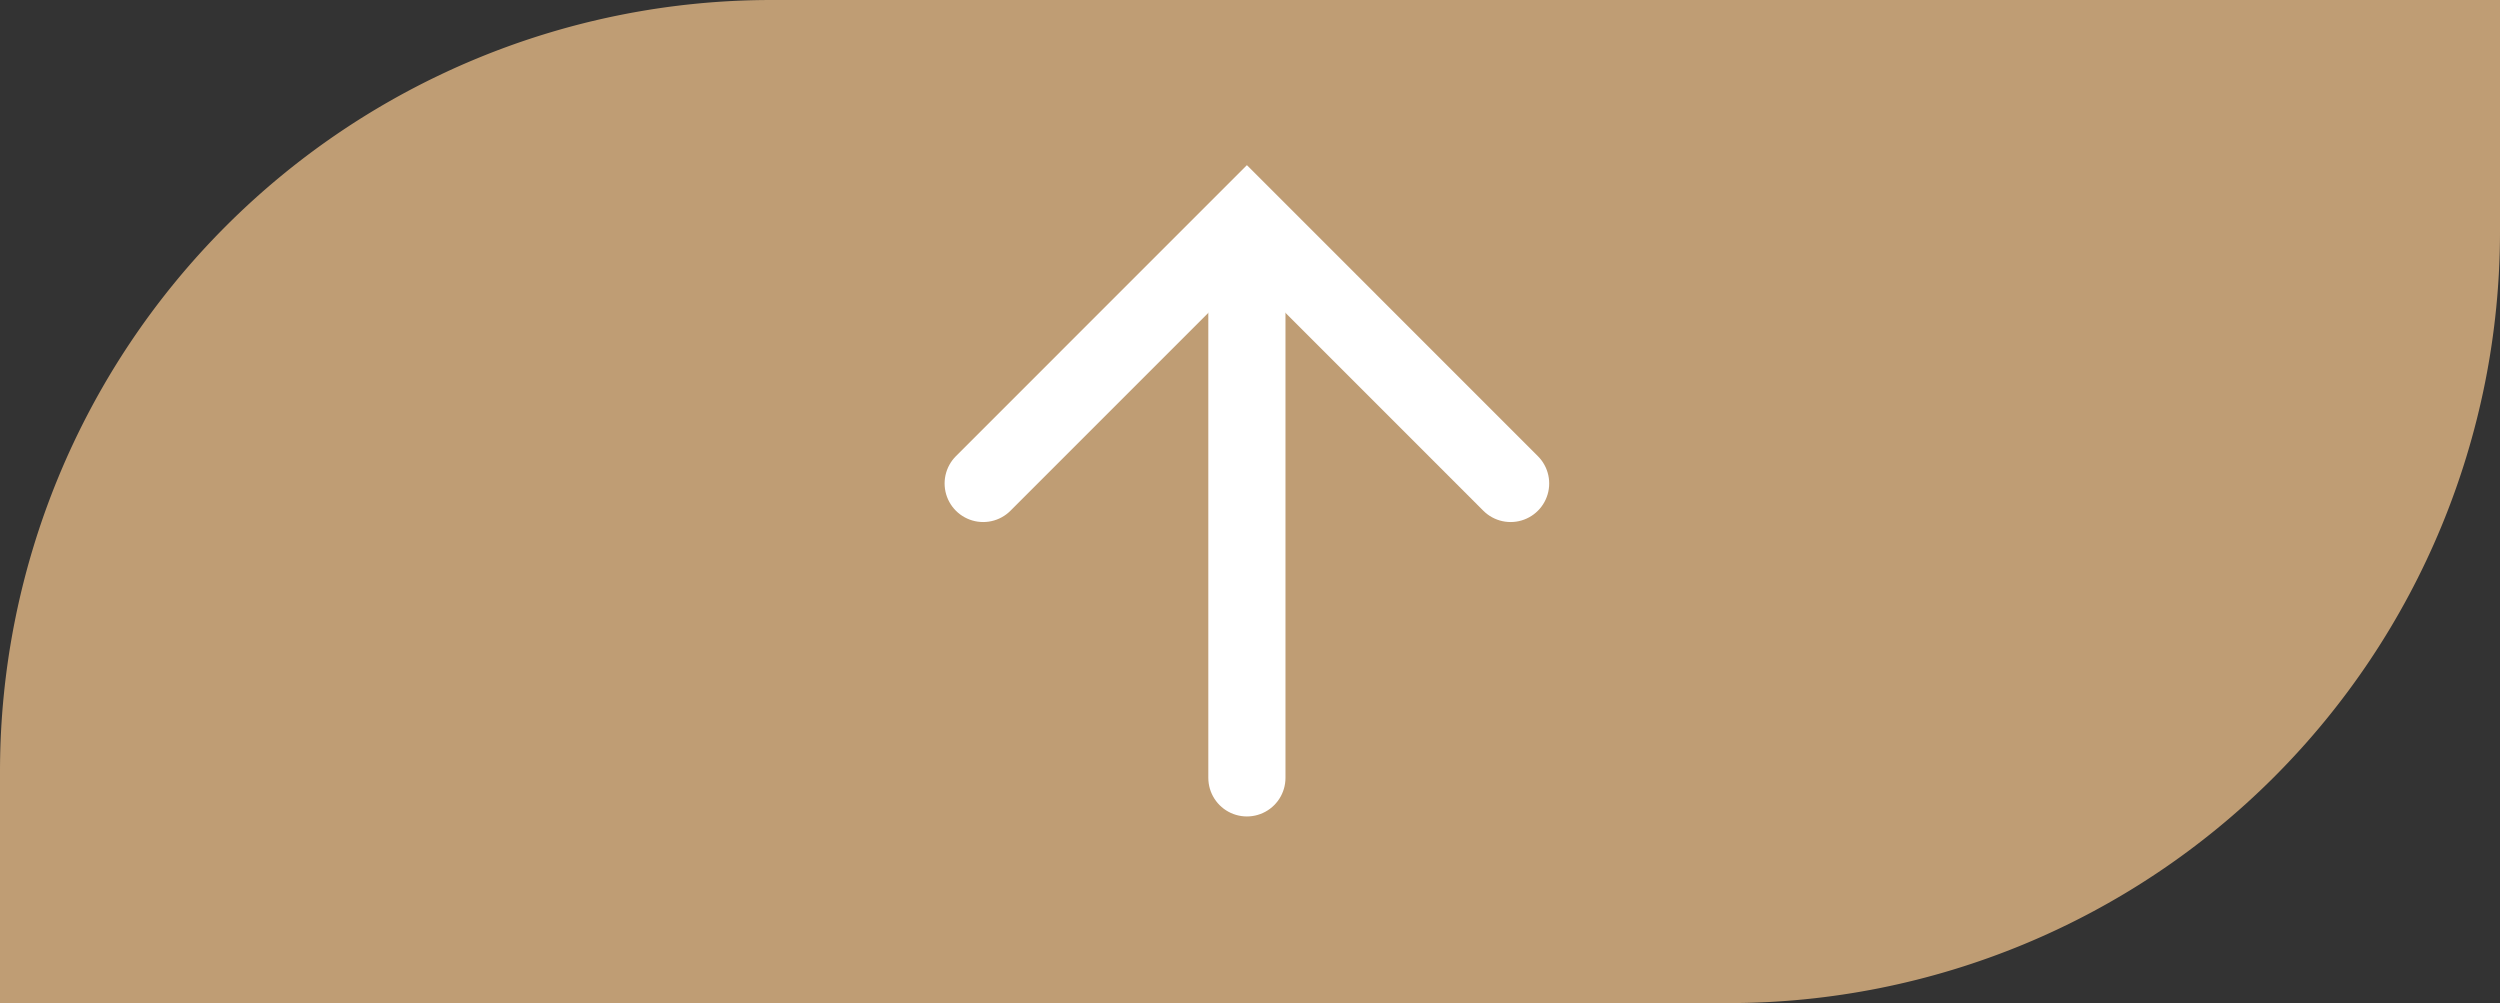 <svg xmlns="http://www.w3.org/2000/svg" width="162" height="65" viewBox="0 0 162 65">
  <rect x="0" y="0" width="162" height="65" fill="#333333" stroke="none"/>
  <g id="button_UP_mini" transform="translate(-830 -8245.71)">
    <path id="Rectangle_39" data-name="Rectangle 39" d="M50,0H162a0,0,0,0,1,0,0V15a50,50,0,0,1-50,50H0a0,0,0,0,1,0,0V50A50,50,0,0,1,50,0Z" transform="translate(830 8245.71)" fill="#bf9d74"/>
    <g id="strzalka" transform="translate(893.71 8259.949)">
      <path id="Path_44" data-name="Path 44" d="M952,8227.191l17.089-17.09,17.089,17.09" transform="translate(-952 -8210.102)" fill="none" stroke="#fff" stroke-linecap="round" stroke-width="5"/>
      <line id="Line_23" data-name="Line 23" y2="35.222" transform="translate(17.089 0.945)" fill="none" stroke="#fff" stroke-linecap="round" stroke-width="5"/>
    </g>
  </g>
</svg>
